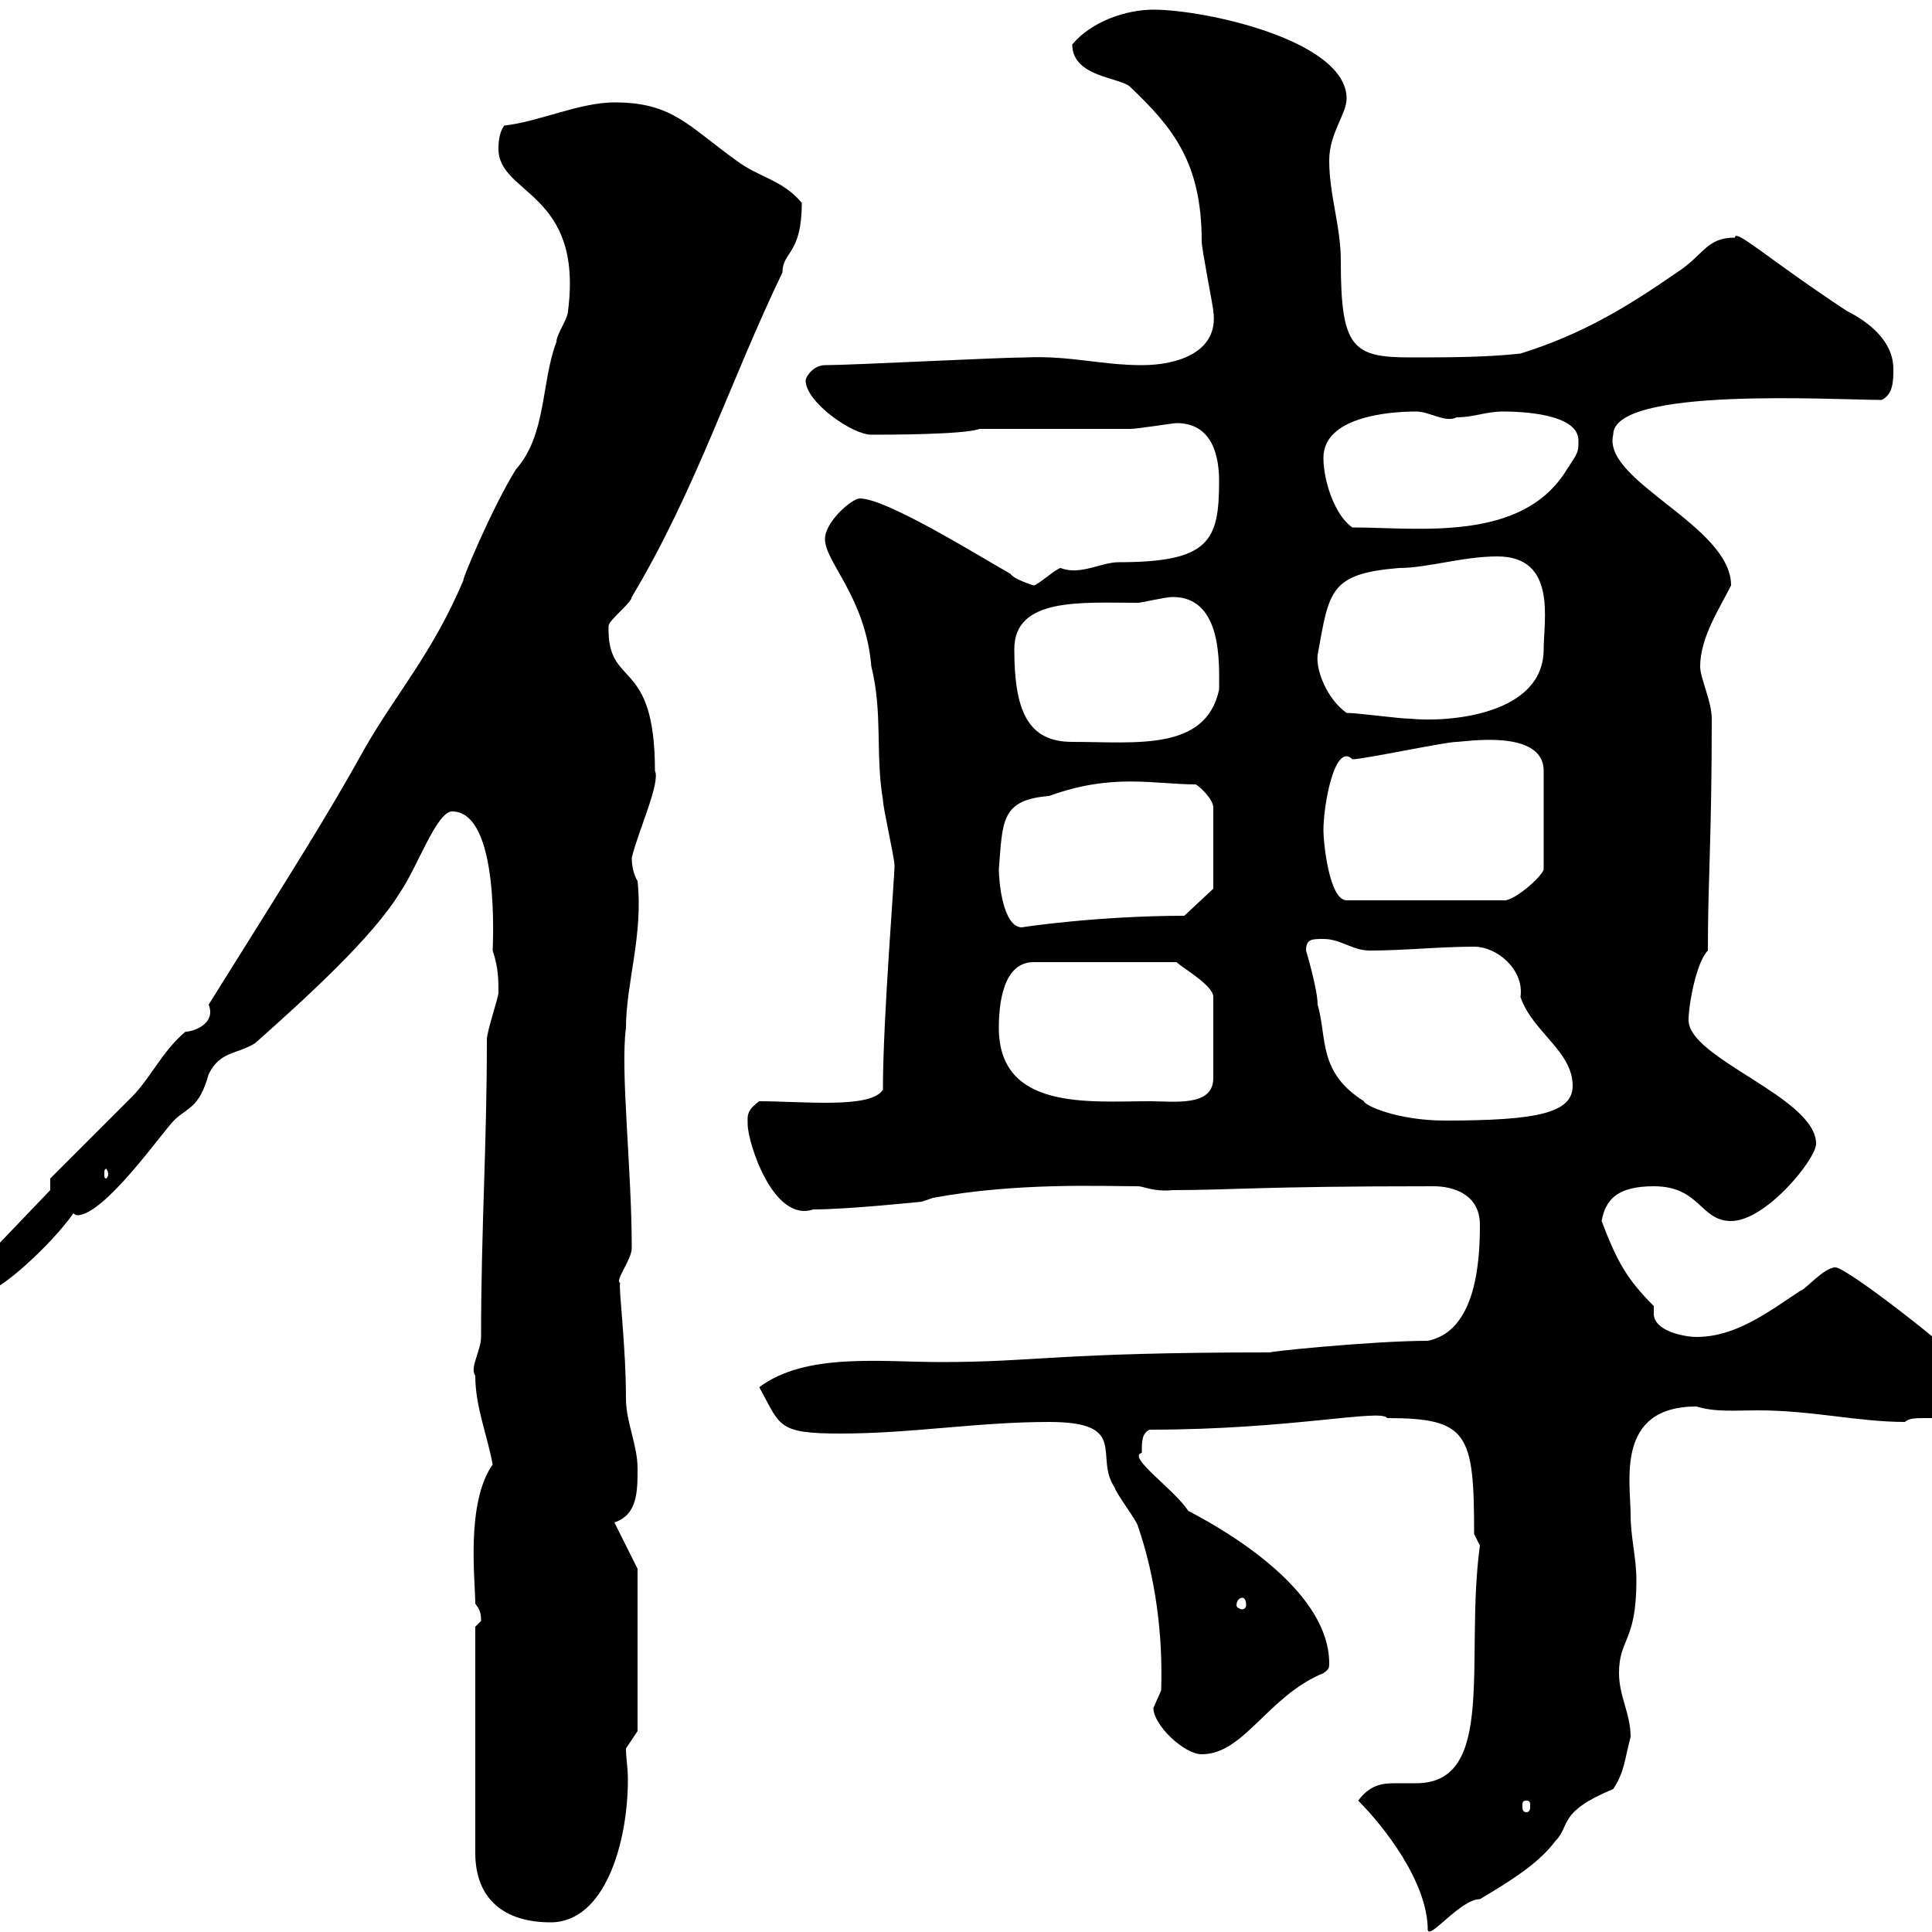 <svg xmlns="http://www.w3.org/2000/svg" xmlns:xlink="http://www.w3.org/1999/xlink" width="300" height="300"><path d="M73.80 252.60L73.80 287.70C73.80 294.90 78.30 298.50 85.50 298.50C93.90 298.50 97.50 286.20 97.50 276.30C97.50 274.50 97.20 273 97.20 271.50L99 268.80L99 243.60L95.40 236.40C99 235.20 99 231.60 99 228C99 224.40 97.20 220.80 97.20 217.20C97.20 208.80 96 199.80 96.30 199.20C95.40 198.90 98.10 195.60 98.10 193.80C98.10 181.50 96.30 166.20 97.20 159.60C97.20 152.70 99.90 145.20 99 136.80C98.40 135.90 98.10 134.40 98.10 133.20C99 129.30 102.60 121.50 101.70 119.70C101.70 101.70 94.20 107.10 94.50 97.20C94.50 96.30 98.10 93.60 98.10 92.70C108 76.20 113.40 59.10 121.50 42.30C121.50 39 124.50 39.60 124.50 31.50C121.50 27.90 117.90 27.60 114.30 24.90C106.80 19.50 104.40 15.90 95.40 15.90C90 15.90 83.70 18.90 78.30 19.50C77.40 20.70 77.40 22.50 77.40 23.10C77.40 30.30 90.60 29.70 88.20 48.30C88.20 49.50 86.40 51.90 86.40 53.10C84 59.40 84.90 67.50 80.10 72.90C76.20 79.20 71.40 90.90 72 90C67.20 101.40 61.50 107.70 56.70 116.10C50.70 126.90 45.90 134.40 32.40 156C33.60 159 30 160.20 28.80 160.20C25.20 163.20 23.40 167.40 20.40 170.40C18.60 172.20 9.60 181.20 7.80 183L7.80 184.80L-5.40 198.60C-5.40 200.70-4.50 200.40-1.80 200.40C0 200.40 7.80 193.50 11.40 188.40C11.40 188.40 11.70 188.70 12 188.70C16.20 188.70 25.20 175.80 27 174C29.10 171.90 30.90 172.20 32.40 166.80C34.20 163.20 36.60 163.80 39.60 162C47.70 154.80 57.90 145.50 62.10 138.60C64.80 134.70 67.80 126 70.20 126C77.70 126 76.50 147 76.50 147.60C77.40 150.30 77.40 152.10 77.40 154.20C77.40 154.80 75.60 160.20 75.60 161.40C75.60 178.20 74.70 190.80 74.70 207.60C74.70 209.70 72.90 212.40 73.80 213.60C73.80 218.40 75.60 222.60 76.50 227.40C72.30 233.40 73.80 245.40 73.80 249C74.40 249.90 74.70 250.20 74.70 251.70C74.70 251.70 73.80 252.60 73.80 252.60ZM210.90 279.60C214.80 283.50 221.70 292.20 221.70 299.70C222 301.20 226.80 294.90 229.80 294.90C234.30 292.20 238.80 289.50 241.50 285.90C243.90 283.50 241.80 281.40 250.50 277.80C252.30 275.10 252.30 273 253.20 269.70C253.20 266.10 251.40 263.40 251.40 259.80C251.40 254.40 254.10 255 254.10 245.40C254.10 241.80 253.20 238.80 253.20 235.20C253.20 230.10 250.80 218.40 263.40 218.40C266.40 219.30 269.40 219 273 219C281.40 219 288.60 220.80 295.80 220.80C296.40 220.20 297.60 220.20 298.80 220.20C299.70 220.20 300.60 220.20 301.50 220.20C303.60 220.20 305.40 219.60 305.40 216.60C305.40 214.80 305.40 213.60 304.80 211.80C303.60 210 286.80 196.80 285 196.80C283.20 196.80 280.20 200.40 279.60 200.40C274.20 204 269.40 207.60 263.40 207.60C261.60 207.60 256.80 206.70 256.80 204C256.80 203.40 256.80 203.10 256.80 202.80C252.60 198.60 251.10 195.90 248.70 189.60C249.30 186.30 251.10 184.20 256.80 184.20C264 184.20 264 189.60 268.80 189.60C274.20 189.60 282 180 282 177.60C282 170.40 262.20 164.40 262.20 158.40C262.20 156 263.40 149.40 265.20 147.60C265.20 136.20 265.80 130.50 265.80 111.60C265.80 108.90 264 105.30 264 103.50C264 99 267 94.50 268.80 90.90C268.80 81.60 248.70 74.70 250.50 67.50C250.50 60 284.70 62.10 292.20 62.10C294 61.20 294 59.10 294 57.30C294 53.10 290.40 50.10 286.80 48.30C274.50 40.20 269.40 35.40 269.40 36.90C264.90 36.90 264.60 39.60 260.40 42.30C252.60 47.70 245.70 51.90 236.10 54.90C230.70 55.50 224.40 55.50 219 55.50C210 55.50 208.20 54 208.20 40.50C208.20 35.10 206.40 30.30 206.40 24.90C206.40 20.70 209.10 17.70 209.10 15.30C209.10 6.30 187.20 1.50 179.10 1.50C174.90 1.50 169.50 3.30 166.50 6.90C166.50 12 174 12 175.50 13.50C182.10 19.80 186.60 25.20 186.60 37.50C186.60 38.70 188.40 47.70 188.40 48.30C189.30 54.60 183 56.70 177.30 56.70C171 56.70 166.20 55.20 159.30 55.50C155.10 55.50 132.30 56.70 128.10 56.70C126.30 56.70 125.10 58.50 125.10 59.10C125.10 62.40 132.30 67.50 135.30 67.50C137.70 67.50 149.70 67.50 152.10 66.60L155.10 66.60C158.70 66.60 173.10 66.60 175.50 66.60C176.70 66.60 182.10 65.70 182.70 65.70C188.40 65.70 189.30 71.10 189.30 74.70C189.30 84 187.80 87.30 173.70 87.30C171 87.30 167.70 89.40 164.70 88.20C164.10 88.20 161.10 90.90 160.50 90.90C160.50 90.90 157.50 90 156.90 89.10C152.10 86.40 137.70 77.40 133.50 77.40C132.30 77.40 128.10 81 128.10 83.70C128.10 87.30 134.40 92.70 135.30 103.50C137.10 110.70 135.90 117 137.10 124.20C137.10 125.40 138.90 133.20 138.90 134.40C138.90 136.50 137.10 158.10 137.10 169.20C135.30 172.20 124.80 171 117.90 171C115.80 172.50 116.10 173.40 116.10 174.60C116.10 177.30 120 189.90 126.30 187.80C131.70 187.80 143.10 186.60 143.10 186.60L144.90 186C157.80 183.60 171 184.20 176.70 184.20C177.60 184.20 179.10 185.10 182.10 184.80C191.40 184.80 195.30 184.20 222.60 184.20C225.60 184.20 229.80 185.40 229.80 190.20C229.80 195.90 229.20 206.70 221.70 208.20C213 208.20 195.60 210 197.40 210C163.80 210 161.10 211.50 146.10 211.50C136.80 211.50 125.10 210 117.90 215.40C121.20 221.40 120.60 222.60 130.50 222.60C141.60 222.60 151.80 220.80 162.90 220.80C175.50 220.80 169.80 226.20 173.10 231C173.10 231.60 176.70 236.40 176.70 237C179.40 244.80 180.60 253.80 180.30 262.50C180.30 262.50 179.10 265.20 179.10 265.20C179.10 267.90 183.90 272.40 186.60 272.40C193.20 272.40 196.80 263.40 205.50 259.80C206.40 259.20 206.40 258.90 206.40 258.30C206.40 247.50 192 238.50 184.50 234.60C182.40 231.30 174.90 226.20 177.30 225.60C177.30 223.80 177.30 222.60 178.50 222C200.40 222 214.50 218.70 215.40 220.20C228 220.20 228.90 222.60 228.90 238.20L229.80 240C227.40 257.40 232.50 276.90 219.90 276.90C218.70 276.90 217.80 276.90 216.60 276.90C214.50 276.90 212.70 277.20 210.90 279.60ZM237 279.60C237.60 279.60 237.60 279.90 237.60 280.50C237.60 280.80 237.60 281.40 237 281.40C236.40 281.40 236.40 280.80 236.40 280.50C236.40 279.90 236.40 279.60 237 279.60ZM192.90 248.10C193.20 248.10 193.50 248.40 193.50 249.30C193.50 249.60 193.20 249.90 192.90 249.90C192.60 249.90 192 249.60 192 249.30C192 248.40 192.60 248.10 192.90 248.10ZM16.80 182.40C16.80 182.70 16.50 183 16.50 183C16.20 183 16.20 182.70 16.20 182.40C16.20 181.80 16.20 181.50 16.50 181.50C16.50 181.50 16.80 181.80 16.80 182.40ZM202.80 147.60C202.80 145.80 203.70 145.80 205.50 145.80C208.20 145.80 210 147.60 212.70 147.60C218.10 147.60 223.50 147 228.90 147C232.50 147 236.70 150.60 236.10 154.80C237.90 160.20 244.20 163.20 244.20 168.60C244.20 172.80 238.80 174 224.40 174C216.90 174 211.80 171.60 211.80 171C204.60 166.50 206.10 161.10 204.60 156C204.60 153.60 202.80 147.60 202.80 147.60ZM155.10 159.60C155.10 156 155.70 149.40 160.50 149.40L182.70 149.40C183.60 150.30 188.40 153 188.40 154.80L188.40 167.40C188.40 171.90 182.40 171 178.50 171C169.20 171 155.10 172.50 155.10 159.60ZM155.10 135C155.70 127.50 155.40 124.20 162.90 123.60C172.80 120 179.10 121.80 185.70 121.80C186.60 122.40 188.40 124.20 188.40 125.40L188.40 138L183.90 142.20C170.40 142.20 158.40 144 158.70 144C155.70 144 155.10 136.80 155.10 135ZM205.50 129C205.50 124.80 207.30 115.20 210 117.90C211.80 117.90 224.40 115.20 226.20 115.20C227.40 115.20 239.70 113.10 239.70 119.70L239.70 135C239.40 136.20 234.90 140.10 233.40 139.80L209.10 139.80C206.40 139.80 205.50 130.80 205.50 129ZM157.50 100.80C157.50 92.70 168 93.60 176.70 93.60C177.30 93.60 180.90 92.70 182.10 92.70C189.90 92.70 189.30 103.20 189.30 107.10C187.20 116.70 176.40 115.20 166.50 115.20C159.60 115.20 157.50 110.40 157.50 100.80ZM209.10 110.70C206.10 108.60 204.30 104.10 204.60 101.70C206.40 91.80 206.40 89.10 217.20 88.20C221.70 88.20 227.10 86.40 232.50 86.40C241.80 86.40 239.70 96.30 239.70 100.80C239.70 111 225 112.20 219 111.60C217.20 111.60 210.90 110.70 209.10 110.70ZM205.50 71.10C205.50 64.80 215.40 63.90 219.90 63.90C222 63.90 224.40 65.70 226.20 64.80C228.90 64.80 230.70 63.90 233.40 63.90C236.10 63.90 245.10 64.20 245.10 68.40C245.10 70.20 245.10 70.20 243.30 72.90C236.40 84.30 220.20 81.90 210 81.90C207.30 80.10 205.50 74.70 205.50 71.10Z"/></svg>